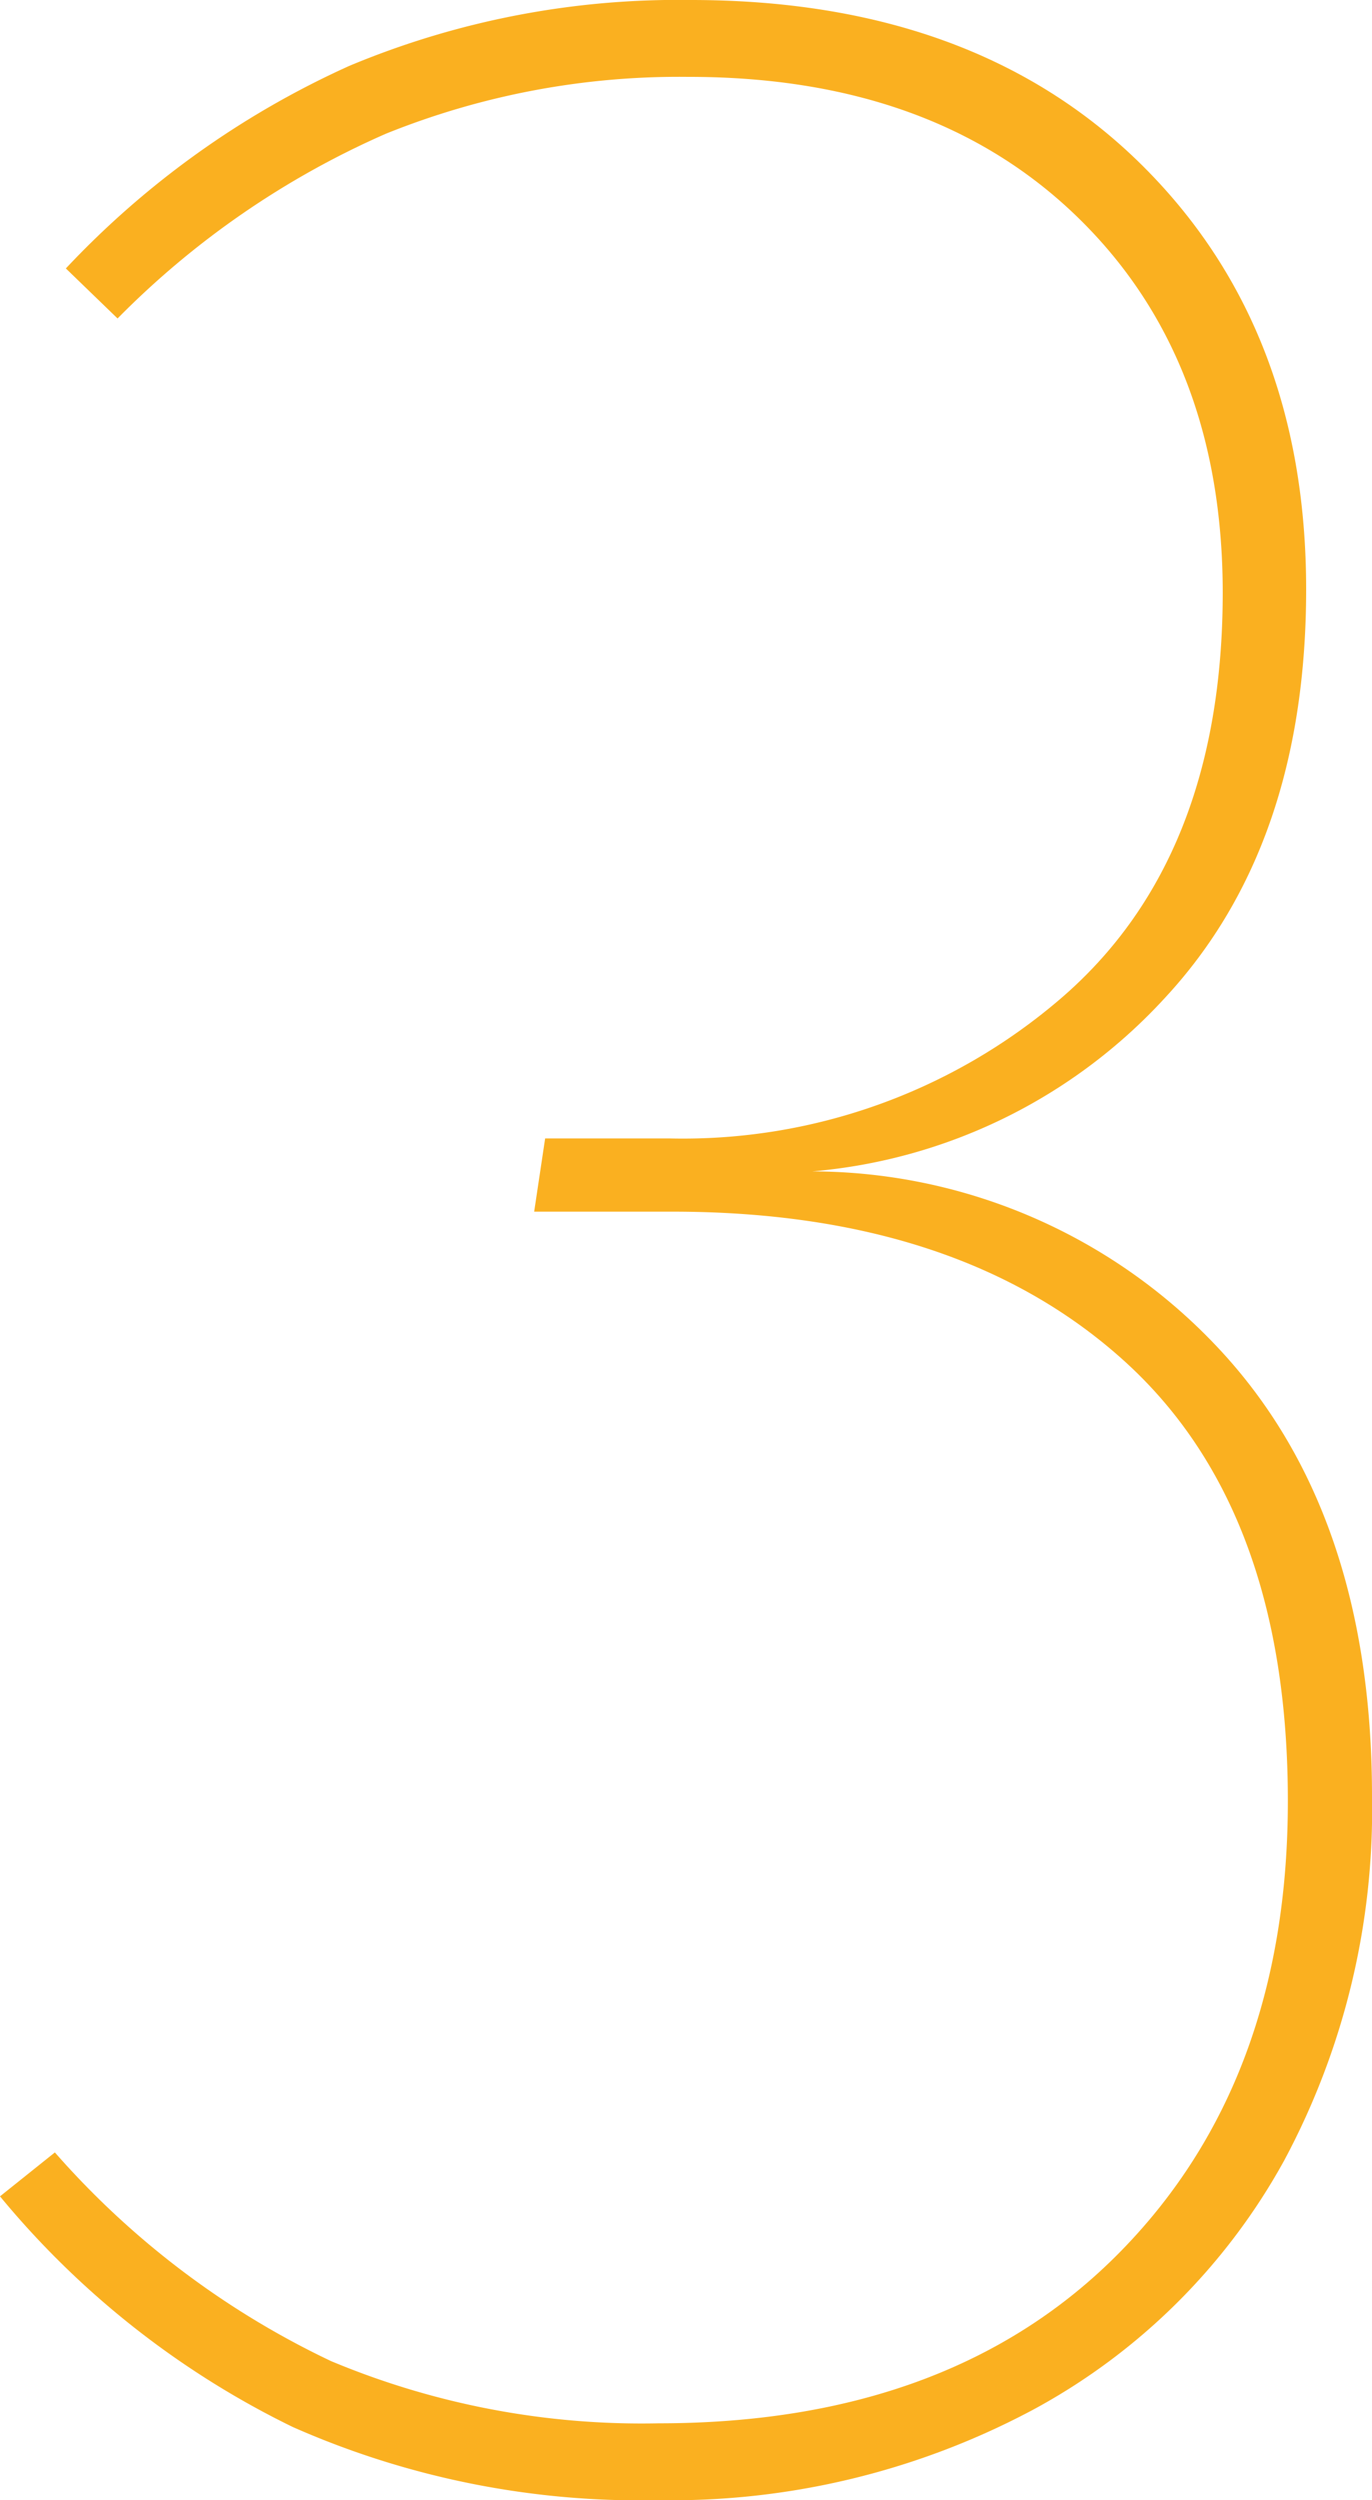 <?xml version="1.0" encoding="UTF-8"?> <svg xmlns="http://www.w3.org/2000/svg" viewBox="0 0 56.25 102.45"><defs><style>.cls-1{fill:#fab020;}</style></defs><g id="Calque_2" data-name="Calque 2"><g id="Calque_1-2" data-name="Calque 1"><path class="cls-1" d="M46.72,6.67q6.83,6.69,6.83,17.48,0,10.5-5.78,16.73A22.18,22.18,0,0,1,33.3,48a22.88,22.88,0,0,1,16.42,7q6.53,6.75,6.53,18.6a30.4,30.4,0,0,1-3.6,14.93,25.65,25.65,0,0,1-10.27,10.2A31.51,31.51,0,0,1,27,102.45a35.23,35.23,0,0,1-15-3A36,36,0,0,1,0,90l2.25-1.8a35,35,0,0,0,11.32,8.55A33,33,0,0,0,27,99.3q12,0,18.9-7T52.8,73.8q0-12-6.75-18.07T27.6,49.65H21.9l.45-3h5.1a23.78,23.78,0,0,0,16-5.7q6.67-5.7,6.68-16.65,0-9.6-5.93-15.38t-16-5.77A32.12,32.12,0,0,0,15.82,5.48a35.42,35.42,0,0,0-11,7.57L2.7,11A36.55,36.55,0,0,1,14.32,2.7a34.93,34.93,0,0,1,14-2.7Q39.9,0,46.72,6.67Z"></path></g></g></svg> 
